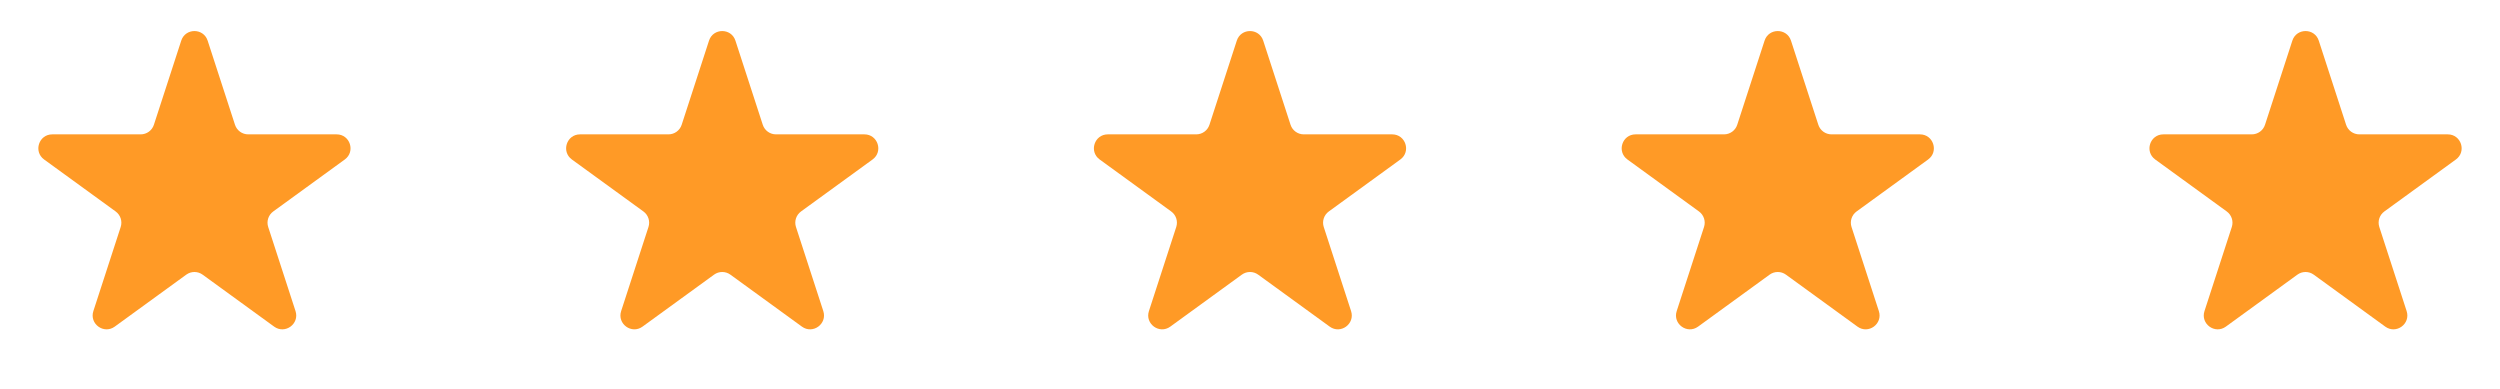 <svg width="180" height="28" viewBox="0 0 180 28" fill="none" xmlns="http://www.w3.org/2000/svg">
<path d="M13.049 2.927C13.348 2.006 14.652 2.006 14.951 2.927L16.919 8.983C17.053 9.395 17.436 9.674 17.87 9.674H24.237C25.206 9.674 25.609 10.913 24.825 11.483L19.674 15.225C19.323 15.48 19.176 15.931 19.31 16.343L21.278 22.399C21.577 23.32 20.523 24.087 19.739 23.517L14.588 19.775C14.237 19.52 13.763 19.52 13.412 19.775L8.261 23.517C7.477 24.087 6.423 23.32 6.722 22.399L8.69 16.343C8.824 15.931 8.677 15.48 8.326 15.225L3.175 11.483C2.391 10.913 2.794 9.674 3.763 9.674H10.13C10.563 9.674 10.947 9.395 11.081 8.983L13.049 2.927Z" fill="#FF9A26"/>
<path d="M51.049 2.927C51.348 2.006 52.652 2.006 52.951 2.927L54.919 8.983C55.053 9.395 55.437 9.674 55.87 9.674H62.237C63.206 9.674 63.609 10.913 62.825 11.483L57.674 15.225C57.323 15.48 57.176 15.931 57.31 16.343L59.278 22.399C59.577 23.32 58.523 24.087 57.739 23.517L52.588 19.775C52.237 19.52 51.763 19.52 51.412 19.775L46.261 23.517C45.477 24.087 44.423 23.32 44.722 22.399L46.69 16.343C46.824 15.931 46.677 15.48 46.326 15.225L41.175 11.483C40.391 10.913 40.794 9.674 41.763 9.674H48.13C48.563 9.674 48.947 9.395 49.081 8.983L51.049 2.927Z" fill="#FF9A26"/>
<path d="M89.049 2.927C89.348 2.006 90.652 2.006 90.951 2.927L92.919 8.983C93.053 9.395 93.436 9.674 93.87 9.674H100.237C101.206 9.674 101.609 10.913 100.825 11.483L95.674 15.225C95.323 15.48 95.176 15.931 95.31 16.343L97.278 22.399C97.577 23.32 96.523 24.087 95.739 23.517L90.588 19.775C90.237 19.52 89.763 19.52 89.412 19.775L84.261 23.517C83.477 24.087 82.423 23.32 82.722 22.399L84.69 16.343C84.824 15.931 84.677 15.48 84.326 15.225L79.175 11.483C78.391 10.913 78.794 9.674 79.763 9.674H86.13C86.564 9.674 86.947 9.395 87.081 8.983L89.049 2.927Z" fill="#FF9A26"/>
<path d="M127.049 2.927C127.348 2.006 128.652 2.006 128.951 2.927L130.919 8.983C131.053 9.395 131.437 9.674 131.87 9.674H138.237C139.206 9.674 139.609 10.913 138.825 11.483L133.674 15.225C133.323 15.48 133.176 15.931 133.31 16.343L135.278 22.399C135.577 23.32 134.523 24.087 133.739 23.517L128.588 19.775C128.237 19.52 127.763 19.52 127.412 19.775L122.261 23.517C121.477 24.087 120.423 23.32 120.722 22.399L122.69 16.343C122.824 15.931 122.677 15.48 122.326 15.225L117.175 11.483C116.391 10.913 116.794 9.674 117.763 9.674H124.13C124.563 9.674 124.947 9.395 125.081 8.983L127.049 2.927Z" fill="#FF9A26"/>
<path d="M165.049 2.927C165.348 2.006 166.652 2.006 166.951 2.927L168.919 8.983C169.053 9.395 169.437 9.674 169.87 9.674H176.237C177.206 9.674 177.609 10.913 176.825 11.483L171.674 15.225C171.323 15.48 171.176 15.931 171.31 16.343L173.278 22.399C173.577 23.32 172.523 24.087 171.739 23.517L166.588 19.775C166.237 19.52 165.763 19.52 165.412 19.775L160.261 23.517C159.477 24.087 158.423 23.32 158.722 22.399L160.69 16.343C160.824 15.931 160.677 15.48 160.326 15.225L155.175 11.483C154.391 10.913 154.794 9.674 155.763 9.674H162.13C162.563 9.674 162.947 9.395 163.081 8.983L165.049 2.927Z" fill="#FF9A26"/>
</svg>
